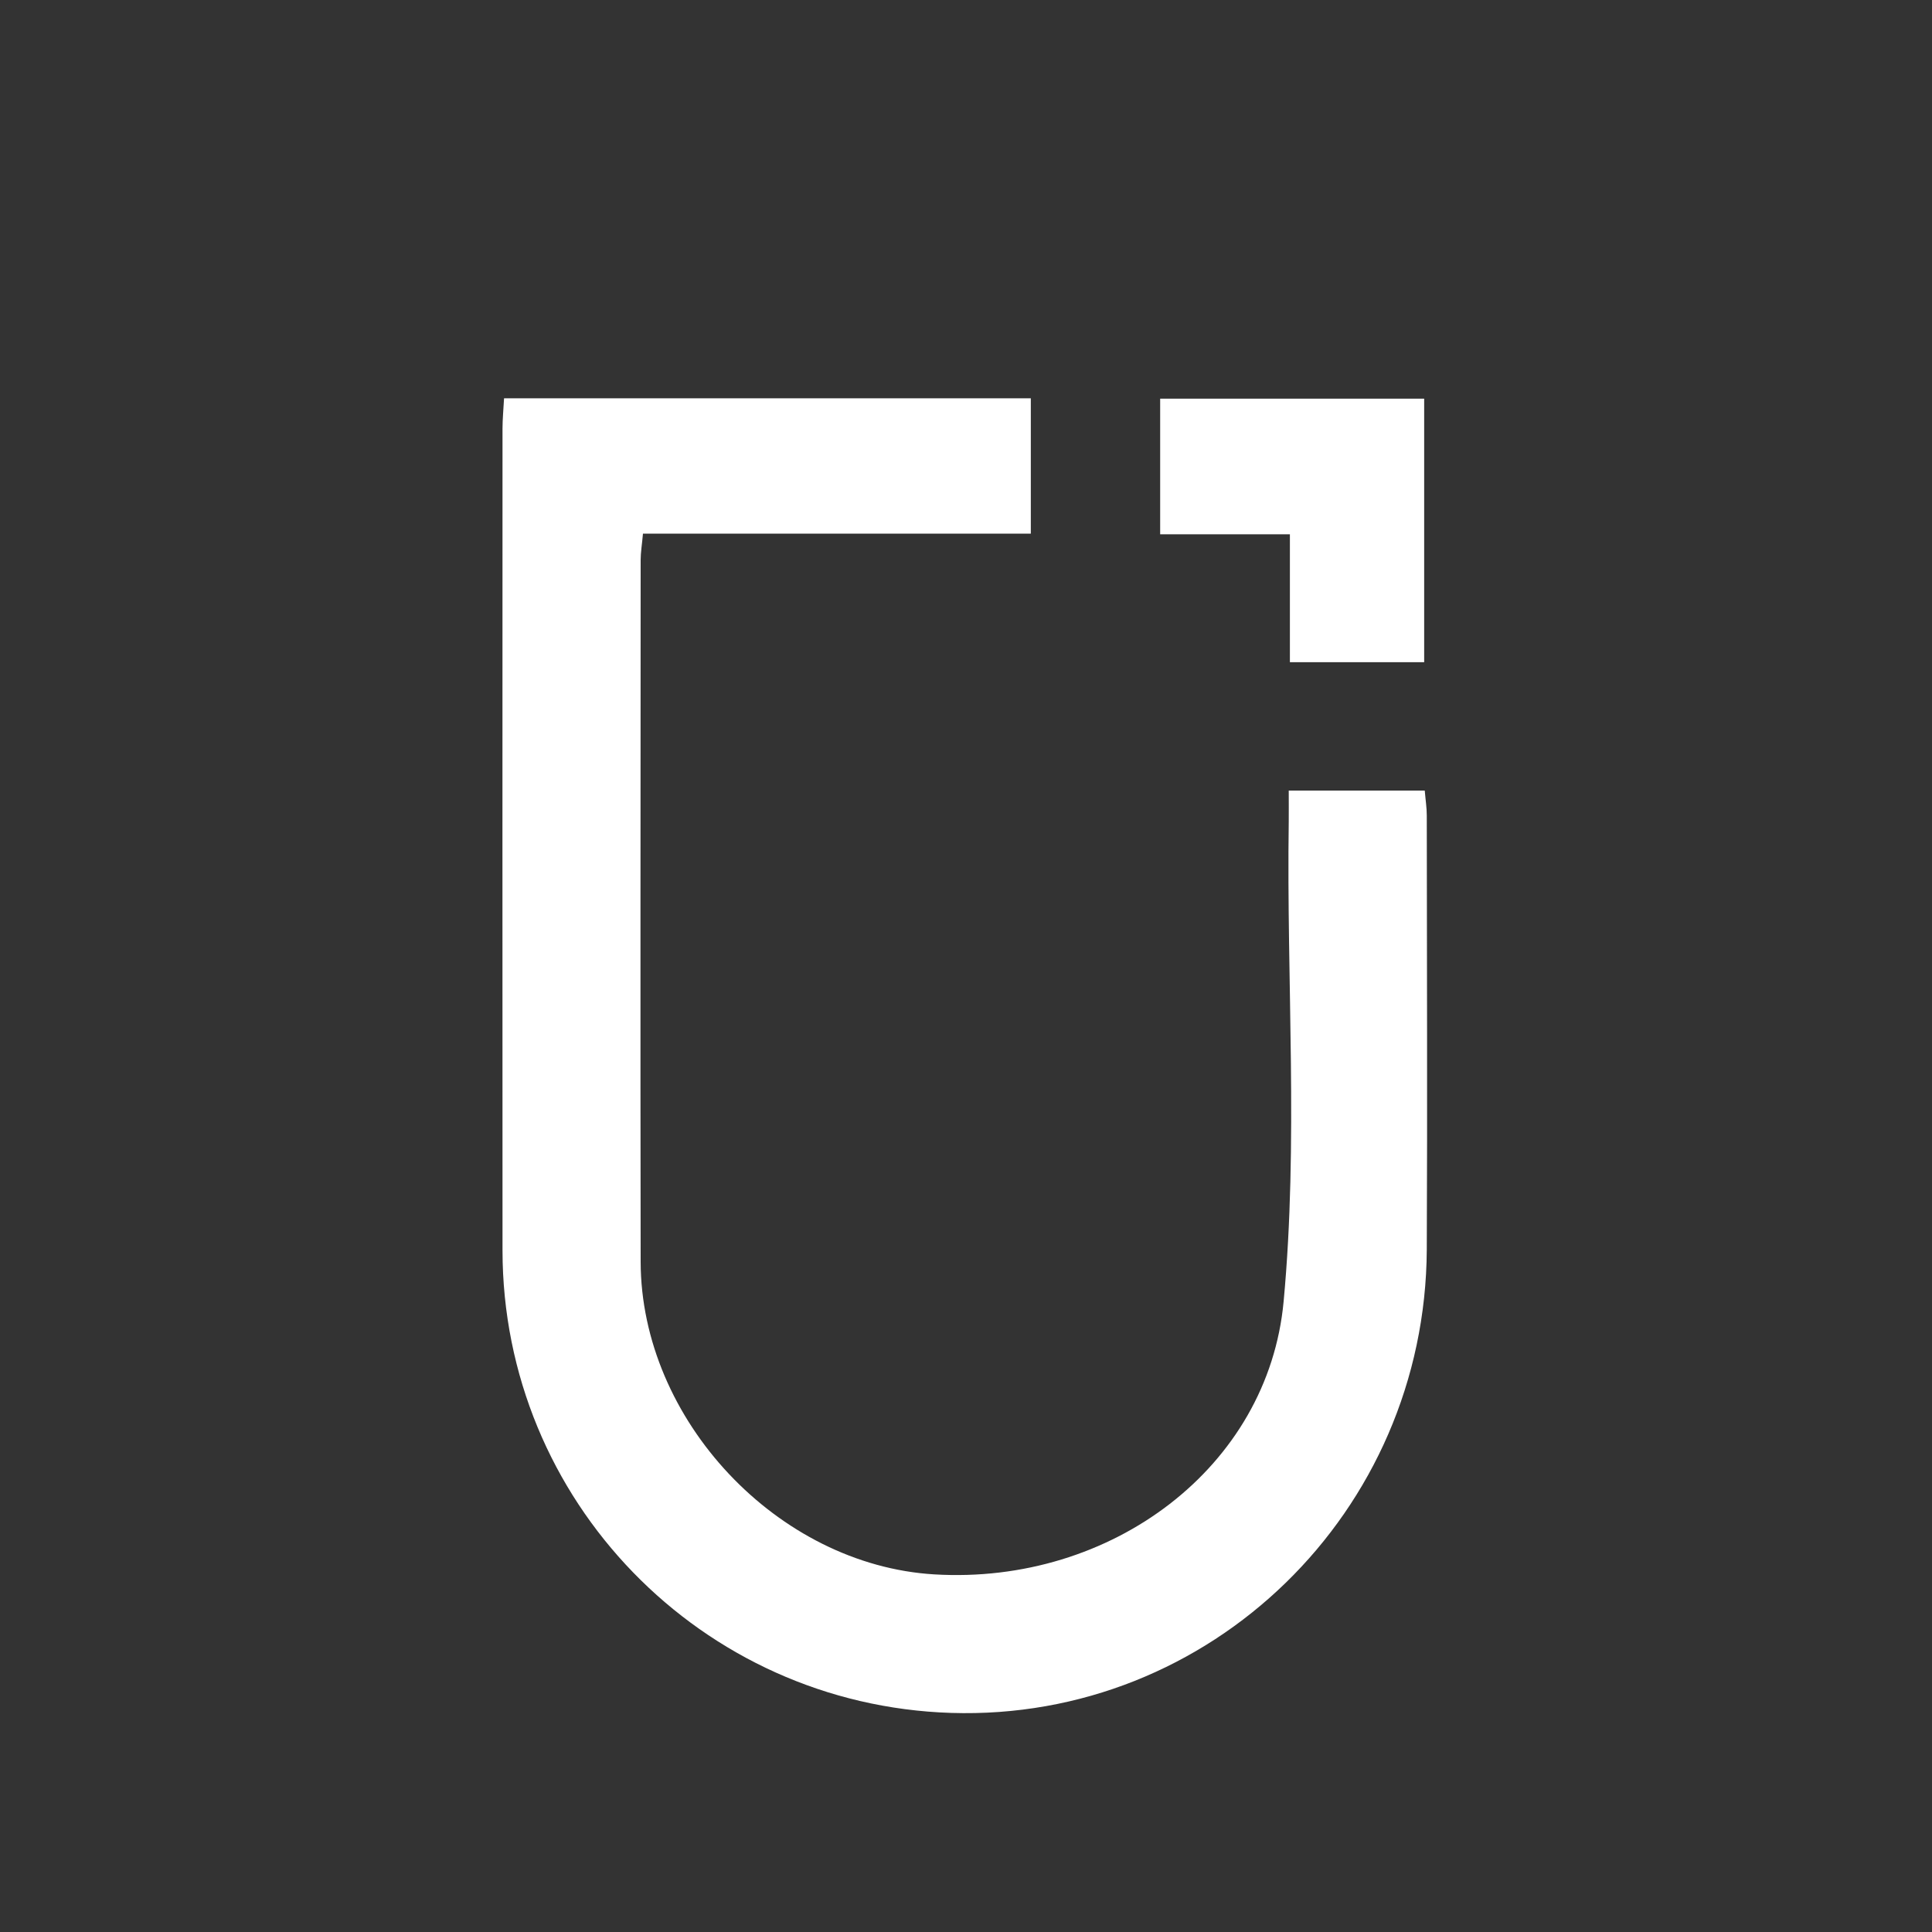 <?xml version="1.0" encoding="UTF-8"?>
<svg id="Ebene_1" xmlns="http://www.w3.org/2000/svg" viewBox="0 0 200 200">
  <rect x="0" y="0" width="200" height="200" fill="#333333" stroke="none"/>
  <path d="M133.41,81.84h14.08c.08.97.21,1.78.21,2.58.01,14.98.07,29.95,0,44.93-.14,27.19-22.39,48.82-49.24,47.97-25.87-.82-46.43-22-46.44-47.88-.02-28.36,0-56.72,0-85.08,0-.99.1-1.99.16-3.13h54.53v14.01h-40.15c-.1,1.14-.24,1.93-.24,2.73-.01,24.22-.04,48.44,0,72.65.03,16.37,14.19,31.39,30.4,32.36,18.33,1.1,34.57-11.1,36.16-28.25,1.54-16.49.29-33.11.53-49.67.01-1,0-1.99,0-3.22Z" style="fill: #fff;"/>
  <path d="M120.1,55.32v-14.05h27.33v27.28h-13.9v-13.24h-13.43Z" style="fill: #fff;"/>
</svg>